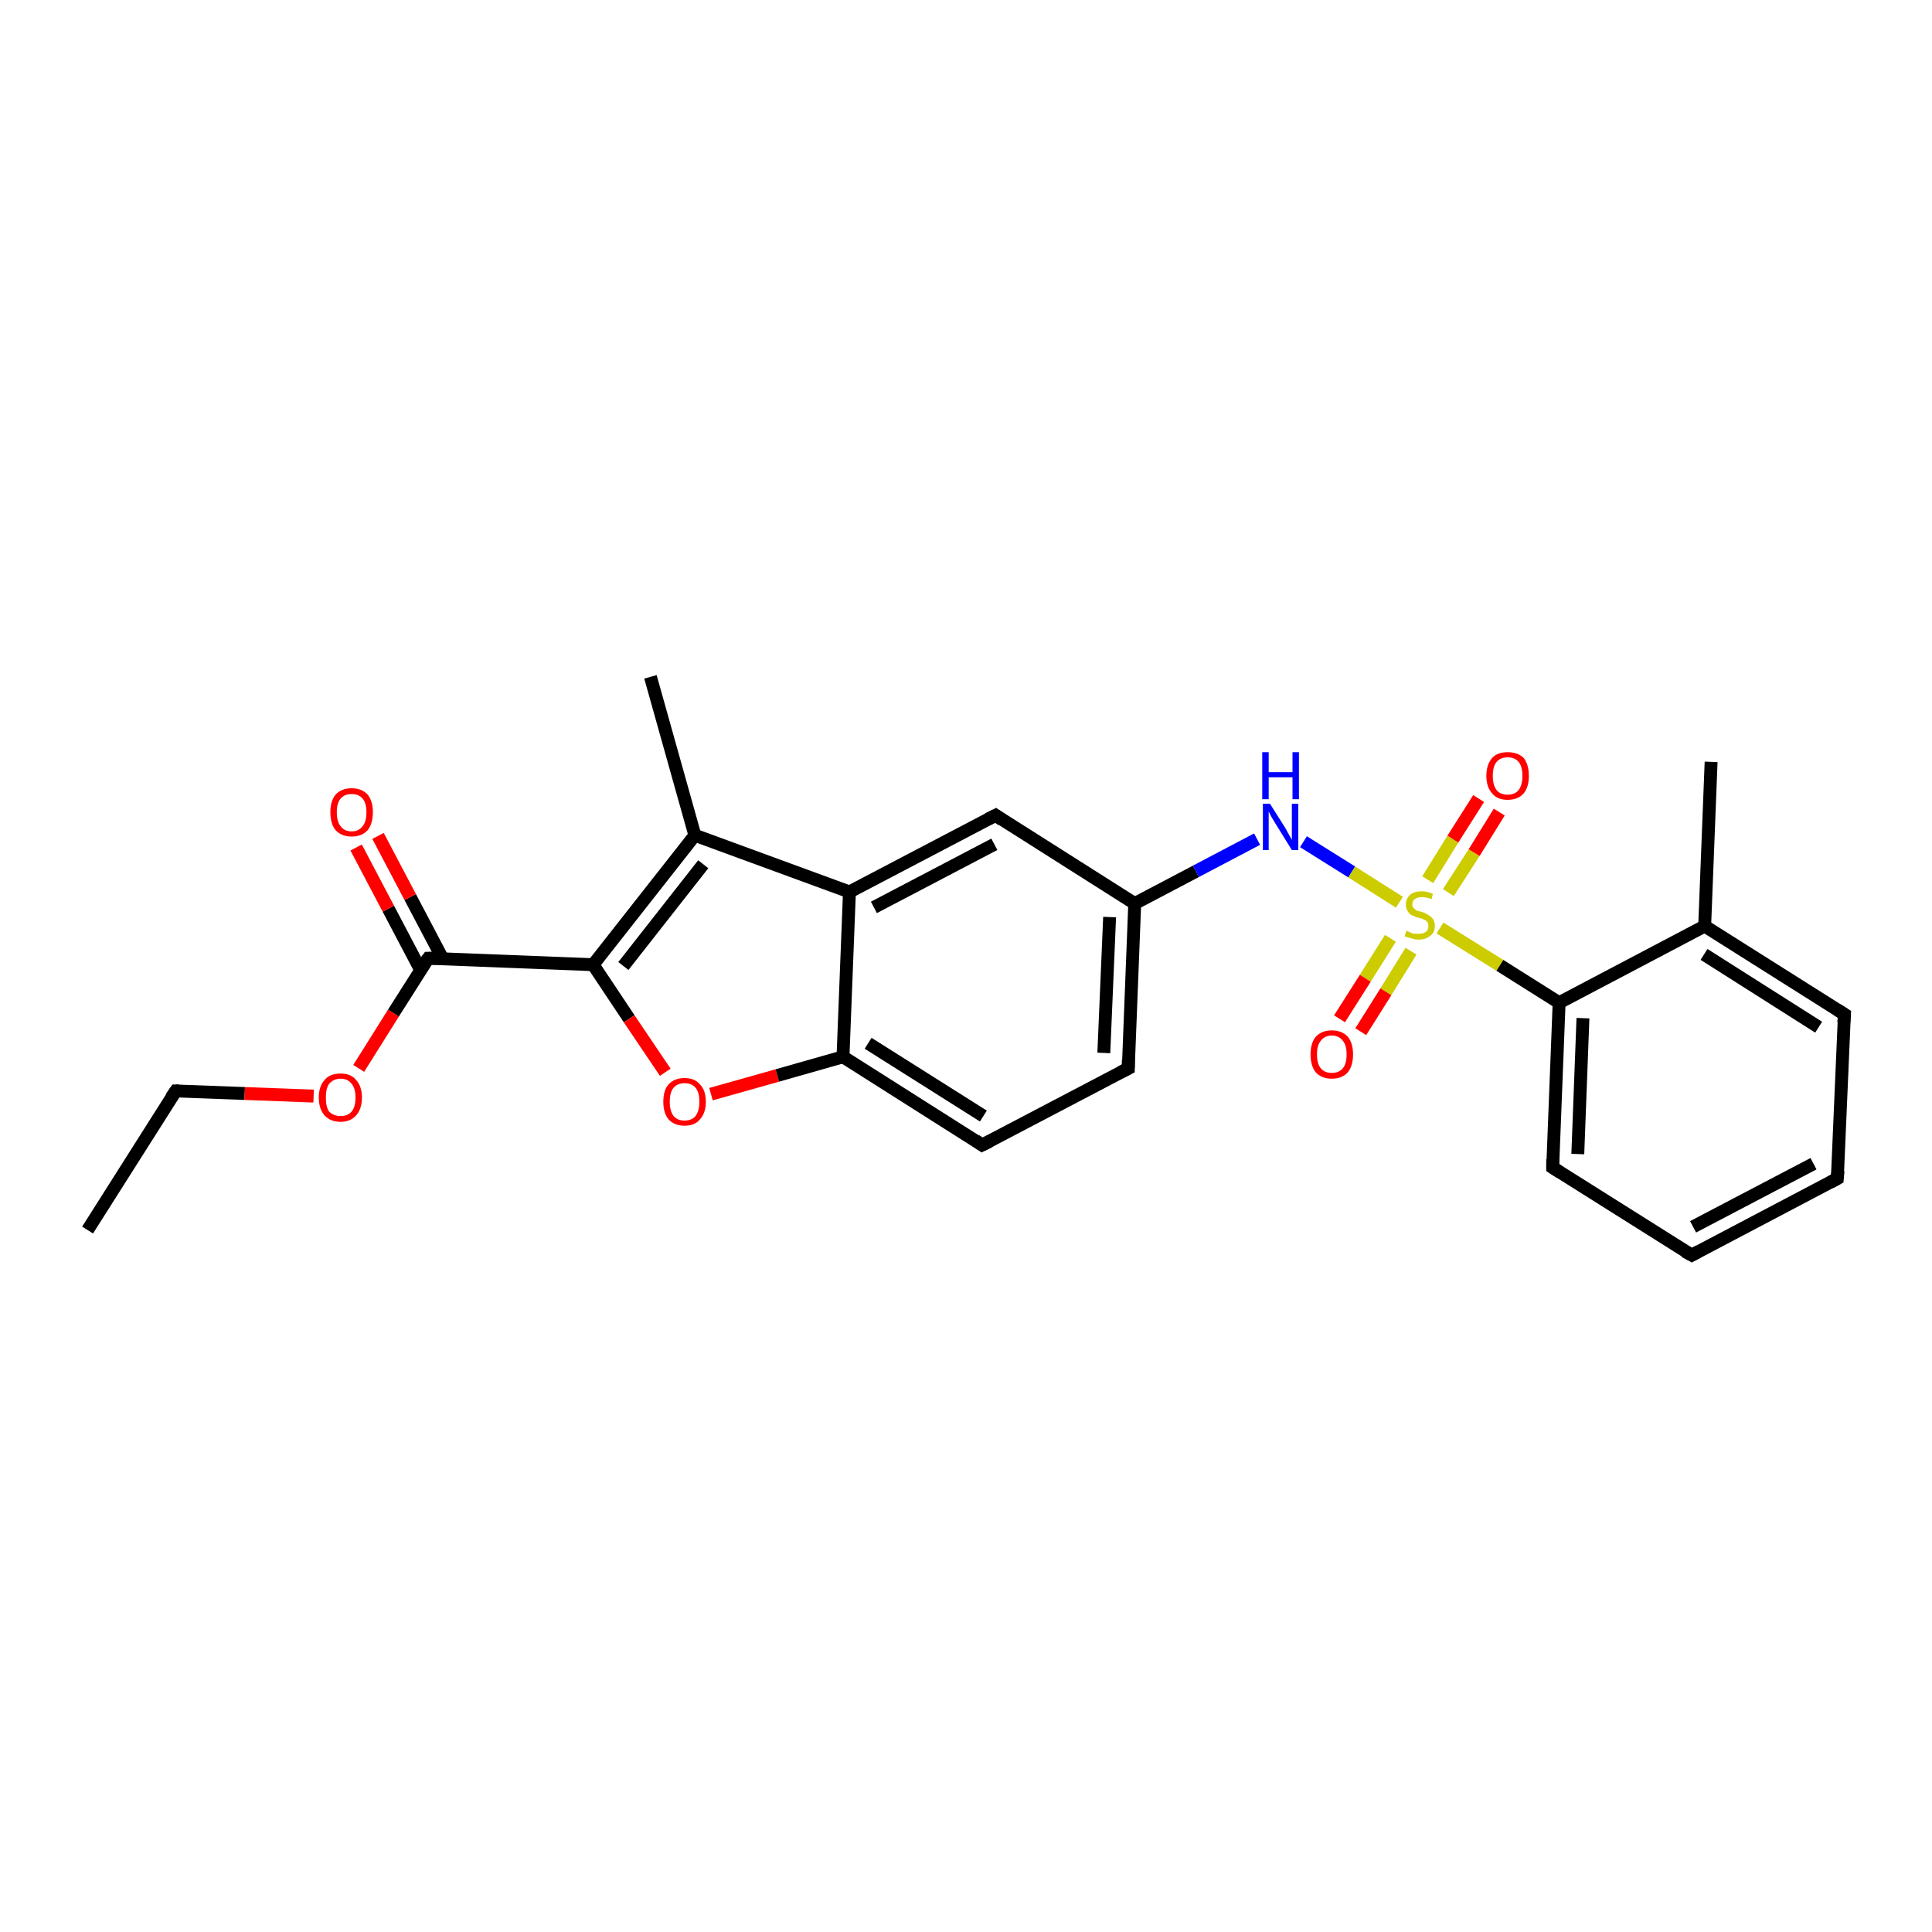 <?xml version='1.0' encoding='iso-8859-1'?>
<svg version='1.1' baseProfile='full'
              xmlns='http://www.w3.org/2000/svg'
                      xmlns:rdkit='http://www.rdkit.org/xml'
                      xmlns:xlink='http://www.w3.org/1999/xlink'
                  xml:space='preserve'
width='300px' height='300px' viewBox='0 0 300 300'>
<!-- END OF HEADER -->
<rect style='opacity:1.0;fill:#FFFFFF;stroke:none' width='300.0' height='300.0' x='0.0' y='0.0'> </rect>
<path class='bond-0 atom-0 atom-1' d='M 13.6,191.0 L 27.3,169.4' style='fill:none;fill-rule:evenodd;stroke:#000000;stroke-width:2.0px;stroke-linecap:butt;stroke-linejoin:miter;stroke-opacity:1' />
<path class='bond-1 atom-1 atom-2' d='M 27.3,169.4 L 38.0,169.8' style='fill:none;fill-rule:evenodd;stroke:#000000;stroke-width:2.0px;stroke-linecap:butt;stroke-linejoin:miter;stroke-opacity:1' />
<path class='bond-1 atom-1 atom-2' d='M 38.0,169.8 L 48.7,170.2' style='fill:none;fill-rule:evenodd;stroke:#FF0000;stroke-width:2.0px;stroke-linecap:butt;stroke-linejoin:miter;stroke-opacity:1' />
<path class='bond-2 atom-2 atom-3' d='M 55.7,165.9 L 61.1,157.3' style='fill:none;fill-rule:evenodd;stroke:#FF0000;stroke-width:2.0px;stroke-linecap:butt;stroke-linejoin:miter;stroke-opacity:1' />
<path class='bond-2 atom-2 atom-3' d='M 61.1,157.3 L 66.5,148.8' style='fill:none;fill-rule:evenodd;stroke:#000000;stroke-width:2.0px;stroke-linecap:butt;stroke-linejoin:miter;stroke-opacity:1' />
<path class='bond-3 atom-3 atom-4' d='M 68.7,148.8 L 63.7,139.3' style='fill:none;fill-rule:evenodd;stroke:#000000;stroke-width:2.0px;stroke-linecap:butt;stroke-linejoin:miter;stroke-opacity:1' />
<path class='bond-3 atom-3 atom-4' d='M 63.7,139.3 L 58.7,129.8' style='fill:none;fill-rule:evenodd;stroke:#FF0000;stroke-width:2.0px;stroke-linecap:butt;stroke-linejoin:miter;stroke-opacity:1' />
<path class='bond-3 atom-3 atom-4' d='M 65.3,150.6 L 60.3,141.1' style='fill:none;fill-rule:evenodd;stroke:#000000;stroke-width:2.0px;stroke-linecap:butt;stroke-linejoin:miter;stroke-opacity:1' />
<path class='bond-3 atom-3 atom-4' d='M 60.3,141.1 L 55.3,131.6' style='fill:none;fill-rule:evenodd;stroke:#FF0000;stroke-width:2.0px;stroke-linecap:butt;stroke-linejoin:miter;stroke-opacity:1' />
<path class='bond-4 atom-3 atom-5' d='M 66.5,148.8 L 92.1,149.8' style='fill:none;fill-rule:evenodd;stroke:#000000;stroke-width:2.0px;stroke-linecap:butt;stroke-linejoin:miter;stroke-opacity:1' />
<path class='bond-5 atom-5 atom-6' d='M 92.1,149.8 L 97.7,158.2' style='fill:none;fill-rule:evenodd;stroke:#000000;stroke-width:2.0px;stroke-linecap:butt;stroke-linejoin:miter;stroke-opacity:1' />
<path class='bond-5 atom-5 atom-6' d='M 97.7,158.2 L 103.3,166.5' style='fill:none;fill-rule:evenodd;stroke:#FF0000;stroke-width:2.0px;stroke-linecap:butt;stroke-linejoin:miter;stroke-opacity:1' />
<path class='bond-6 atom-6 atom-7' d='M 110.4,169.9 L 120.7,167.0' style='fill:none;fill-rule:evenodd;stroke:#FF0000;stroke-width:2.0px;stroke-linecap:butt;stroke-linejoin:miter;stroke-opacity:1' />
<path class='bond-6 atom-6 atom-7' d='M 120.7,167.0 L 130.9,164.1' style='fill:none;fill-rule:evenodd;stroke:#000000;stroke-width:2.0px;stroke-linecap:butt;stroke-linejoin:miter;stroke-opacity:1' />
<path class='bond-7 atom-7 atom-8' d='M 130.9,164.1 L 152.5,177.8' style='fill:none;fill-rule:evenodd;stroke:#000000;stroke-width:2.0px;stroke-linecap:butt;stroke-linejoin:miter;stroke-opacity:1' />
<path class='bond-7 atom-7 atom-8' d='M 134.8,162.0 L 152.7,173.3' style='fill:none;fill-rule:evenodd;stroke:#000000;stroke-width:2.0px;stroke-linecap:butt;stroke-linejoin:miter;stroke-opacity:1' />
<path class='bond-8 atom-8 atom-9' d='M 152.5,177.8 L 175.2,165.9' style='fill:none;fill-rule:evenodd;stroke:#000000;stroke-width:2.0px;stroke-linecap:butt;stroke-linejoin:miter;stroke-opacity:1' />
<path class='bond-9 atom-9 atom-10' d='M 175.2,165.9 L 176.2,140.3' style='fill:none;fill-rule:evenodd;stroke:#000000;stroke-width:2.0px;stroke-linecap:butt;stroke-linejoin:miter;stroke-opacity:1' />
<path class='bond-9 atom-9 atom-10' d='M 171.4,163.5 L 172.3,142.4' style='fill:none;fill-rule:evenodd;stroke:#000000;stroke-width:2.0px;stroke-linecap:butt;stroke-linejoin:miter;stroke-opacity:1' />
<path class='bond-10 atom-10 atom-11' d='M 176.2,140.3 L 185.7,135.3' style='fill:none;fill-rule:evenodd;stroke:#000000;stroke-width:2.0px;stroke-linecap:butt;stroke-linejoin:miter;stroke-opacity:1' />
<path class='bond-10 atom-10 atom-11' d='M 185.7,135.3 L 195.2,130.3' style='fill:none;fill-rule:evenodd;stroke:#0000FF;stroke-width:2.0px;stroke-linecap:butt;stroke-linejoin:miter;stroke-opacity:1' />
<path class='bond-11 atom-11 atom-12' d='M 202.4,130.7 L 209.9,135.4' style='fill:none;fill-rule:evenodd;stroke:#0000FF;stroke-width:2.0px;stroke-linecap:butt;stroke-linejoin:miter;stroke-opacity:1' />
<path class='bond-11 atom-11 atom-12' d='M 209.9,135.4 L 217.3,140.1' style='fill:none;fill-rule:evenodd;stroke:#CCCC00;stroke-width:2.0px;stroke-linecap:butt;stroke-linejoin:miter;stroke-opacity:1' />
<path class='bond-12 atom-12 atom-13' d='M 215.9,145.7 L 212.0,151.9' style='fill:none;fill-rule:evenodd;stroke:#CCCC00;stroke-width:2.0px;stroke-linecap:butt;stroke-linejoin:miter;stroke-opacity:1' />
<path class='bond-12 atom-12 atom-13' d='M 212.0,151.9 L 208.0,158.2' style='fill:none;fill-rule:evenodd;stroke:#FF0000;stroke-width:2.0px;stroke-linecap:butt;stroke-linejoin:miter;stroke-opacity:1' />
<path class='bond-12 atom-12 atom-13' d='M 219.1,147.7 L 215.2,154.0' style='fill:none;fill-rule:evenodd;stroke:#CCCC00;stroke-width:2.0px;stroke-linecap:butt;stroke-linejoin:miter;stroke-opacity:1' />
<path class='bond-12 atom-12 atom-13' d='M 215.2,154.0 L 211.3,160.2' style='fill:none;fill-rule:evenodd;stroke:#FF0000;stroke-width:2.0px;stroke-linecap:butt;stroke-linejoin:miter;stroke-opacity:1' />
<path class='bond-13 atom-12 atom-14' d='M 224.9,138.6 L 228.9,132.4' style='fill:none;fill-rule:evenodd;stroke:#CCCC00;stroke-width:2.0px;stroke-linecap:butt;stroke-linejoin:miter;stroke-opacity:1' />
<path class='bond-13 atom-12 atom-14' d='M 228.9,132.4 L 232.8,126.1' style='fill:none;fill-rule:evenodd;stroke:#FF0000;stroke-width:2.0px;stroke-linecap:butt;stroke-linejoin:miter;stroke-opacity:1' />
<path class='bond-13 atom-12 atom-14' d='M 221.7,136.6 L 225.6,130.3' style='fill:none;fill-rule:evenodd;stroke:#CCCC00;stroke-width:2.0px;stroke-linecap:butt;stroke-linejoin:miter;stroke-opacity:1' />
<path class='bond-13 atom-12 atom-14' d='M 225.6,130.3 L 229.6,124.0' style='fill:none;fill-rule:evenodd;stroke:#FF0000;stroke-width:2.0px;stroke-linecap:butt;stroke-linejoin:miter;stroke-opacity:1' />
<path class='bond-14 atom-12 atom-15' d='M 223.6,144.1 L 232.9,149.9' style='fill:none;fill-rule:evenodd;stroke:#CCCC00;stroke-width:2.0px;stroke-linecap:butt;stroke-linejoin:miter;stroke-opacity:1' />
<path class='bond-14 atom-12 atom-15' d='M 232.9,149.9 L 242.1,155.7' style='fill:none;fill-rule:evenodd;stroke:#000000;stroke-width:2.0px;stroke-linecap:butt;stroke-linejoin:miter;stroke-opacity:1' />
<path class='bond-15 atom-15 atom-16' d='M 242.1,155.7 L 241.1,181.3' style='fill:none;fill-rule:evenodd;stroke:#000000;stroke-width:2.0px;stroke-linecap:butt;stroke-linejoin:miter;stroke-opacity:1' />
<path class='bond-15 atom-15 atom-16' d='M 245.8,158.1 L 245.0,179.2' style='fill:none;fill-rule:evenodd;stroke:#000000;stroke-width:2.0px;stroke-linecap:butt;stroke-linejoin:miter;stroke-opacity:1' />
<path class='bond-16 atom-16 atom-17' d='M 241.1,181.3 L 262.7,194.9' style='fill:none;fill-rule:evenodd;stroke:#000000;stroke-width:2.0px;stroke-linecap:butt;stroke-linejoin:miter;stroke-opacity:1' />
<path class='bond-17 atom-17 atom-18' d='M 262.7,194.9 L 285.3,183.0' style='fill:none;fill-rule:evenodd;stroke:#000000;stroke-width:2.0px;stroke-linecap:butt;stroke-linejoin:miter;stroke-opacity:1' />
<path class='bond-17 atom-17 atom-18' d='M 262.9,190.5 L 281.6,180.7' style='fill:none;fill-rule:evenodd;stroke:#000000;stroke-width:2.0px;stroke-linecap:butt;stroke-linejoin:miter;stroke-opacity:1' />
<path class='bond-18 atom-18 atom-19' d='M 285.3,183.0 L 286.4,157.5' style='fill:none;fill-rule:evenodd;stroke:#000000;stroke-width:2.0px;stroke-linecap:butt;stroke-linejoin:miter;stroke-opacity:1' />
<path class='bond-19 atom-19 atom-20' d='M 286.4,157.5 L 264.7,143.8' style='fill:none;fill-rule:evenodd;stroke:#000000;stroke-width:2.0px;stroke-linecap:butt;stroke-linejoin:miter;stroke-opacity:1' />
<path class='bond-19 atom-19 atom-20' d='M 282.4,159.5 L 264.6,148.2' style='fill:none;fill-rule:evenodd;stroke:#000000;stroke-width:2.0px;stroke-linecap:butt;stroke-linejoin:miter;stroke-opacity:1' />
<path class='bond-20 atom-20 atom-21' d='M 264.7,143.8 L 265.7,118.3' style='fill:none;fill-rule:evenodd;stroke:#000000;stroke-width:2.0px;stroke-linecap:butt;stroke-linejoin:miter;stroke-opacity:1' />
<path class='bond-21 atom-10 atom-22' d='M 176.2,140.3 L 154.6,126.6' style='fill:none;fill-rule:evenodd;stroke:#000000;stroke-width:2.0px;stroke-linecap:butt;stroke-linejoin:miter;stroke-opacity:1' />
<path class='bond-22 atom-22 atom-23' d='M 154.6,126.6 L 131.9,138.5' style='fill:none;fill-rule:evenodd;stroke:#000000;stroke-width:2.0px;stroke-linecap:butt;stroke-linejoin:miter;stroke-opacity:1' />
<path class='bond-22 atom-22 atom-23' d='M 154.4,131.1 L 135.7,140.9' style='fill:none;fill-rule:evenodd;stroke:#000000;stroke-width:2.0px;stroke-linecap:butt;stroke-linejoin:miter;stroke-opacity:1' />
<path class='bond-23 atom-23 atom-24' d='M 131.9,138.5 L 107.9,129.7' style='fill:none;fill-rule:evenodd;stroke:#000000;stroke-width:2.0px;stroke-linecap:butt;stroke-linejoin:miter;stroke-opacity:1' />
<path class='bond-24 atom-24 atom-25' d='M 107.9,129.7 L 101.0,105.1' style='fill:none;fill-rule:evenodd;stroke:#000000;stroke-width:2.0px;stroke-linecap:butt;stroke-linejoin:miter;stroke-opacity:1' />
<path class='bond-25 atom-24 atom-5' d='M 107.9,129.7 L 92.1,149.8' style='fill:none;fill-rule:evenodd;stroke:#000000;stroke-width:2.0px;stroke-linecap:butt;stroke-linejoin:miter;stroke-opacity:1' />
<path class='bond-25 atom-24 atom-5' d='M 109.2,134.2 L 96.8,150.0' style='fill:none;fill-rule:evenodd;stroke:#000000;stroke-width:2.0px;stroke-linecap:butt;stroke-linejoin:miter;stroke-opacity:1' />
<path class='bond-26 atom-23 atom-7' d='M 131.9,138.5 L 130.9,164.1' style='fill:none;fill-rule:evenodd;stroke:#000000;stroke-width:2.0px;stroke-linecap:butt;stroke-linejoin:miter;stroke-opacity:1' />
<path class='bond-27 atom-20 atom-15' d='M 264.7,143.8 L 242.1,155.7' style='fill:none;fill-rule:evenodd;stroke:#000000;stroke-width:2.0px;stroke-linecap:butt;stroke-linejoin:miter;stroke-opacity:1' />
<path d='M 26.6,170.4 L 27.3,169.4 L 27.8,169.4' style='fill:none;stroke:#000000;stroke-width:2.0px;stroke-linecap:butt;stroke-linejoin:miter;stroke-opacity:1;' />
<path d='M 66.2,149.2 L 66.5,148.8 L 67.8,148.8' style='fill:none;stroke:#000000;stroke-width:2.0px;stroke-linecap:butt;stroke-linejoin:miter;stroke-opacity:1;' />
<path d='M 151.5,177.1 L 152.5,177.8 L 153.7,177.2' style='fill:none;stroke:#000000;stroke-width:2.0px;stroke-linecap:butt;stroke-linejoin:miter;stroke-opacity:1;' />
<path d='M 174.0,166.5 L 175.2,165.9 L 175.2,164.6' style='fill:none;stroke:#000000;stroke-width:2.0px;stroke-linecap:butt;stroke-linejoin:miter;stroke-opacity:1;' />
<path d='M 241.1,180.0 L 241.1,181.3 L 242.2,182.0' style='fill:none;stroke:#000000;stroke-width:2.0px;stroke-linecap:butt;stroke-linejoin:miter;stroke-opacity:1;' />
<path d='M 261.6,194.3 L 262.7,194.9 L 263.8,194.3' style='fill:none;stroke:#000000;stroke-width:2.0px;stroke-linecap:butt;stroke-linejoin:miter;stroke-opacity:1;' />
<path d='M 284.2,183.6 L 285.3,183.0 L 285.4,181.8' style='fill:none;stroke:#000000;stroke-width:2.0px;stroke-linecap:butt;stroke-linejoin:miter;stroke-opacity:1;' />
<path d='M 286.3,158.8 L 286.4,157.5 L 285.3,156.8' style='fill:none;stroke:#000000;stroke-width:2.0px;stroke-linecap:butt;stroke-linejoin:miter;stroke-opacity:1;' />
<path d='M 155.6,127.3 L 154.6,126.6 L 153.4,127.2' style='fill:none;stroke:#000000;stroke-width:2.0px;stroke-linecap:butt;stroke-linejoin:miter;stroke-opacity:1;' />
<path class='atom-2' d='M 49.5 170.4
Q 49.5 168.7, 50.4 167.7
Q 51.2 166.7, 52.9 166.7
Q 54.5 166.7, 55.3 167.7
Q 56.2 168.7, 56.2 170.4
Q 56.2 172.2, 55.3 173.2
Q 54.4 174.2, 52.9 174.2
Q 51.3 174.2, 50.4 173.2
Q 49.5 172.2, 49.5 170.4
M 52.9 173.3
Q 54.0 173.3, 54.6 172.6
Q 55.2 171.9, 55.2 170.4
Q 55.2 169.0, 54.6 168.3
Q 54.0 167.5, 52.9 167.5
Q 51.8 167.5, 51.1 168.3
Q 50.6 169.0, 50.6 170.4
Q 50.6 171.9, 51.1 172.6
Q 51.8 173.3, 52.9 173.3
' fill='#FF0000'/>
<path class='atom-4' d='M 51.3 126.1
Q 51.3 124.4, 52.1 123.4
Q 53.0 122.4, 54.6 122.4
Q 56.2 122.4, 57.1 123.4
Q 57.9 124.4, 57.9 126.1
Q 57.9 127.9, 57.1 128.9
Q 56.2 129.9, 54.6 129.9
Q 53.0 129.9, 52.1 128.9
Q 51.3 127.9, 51.3 126.1
M 54.6 129.1
Q 55.7 129.1, 56.3 128.3
Q 56.9 127.6, 56.9 126.1
Q 56.9 124.7, 56.3 124.0
Q 55.7 123.3, 54.6 123.3
Q 53.5 123.3, 52.9 124.0
Q 52.3 124.7, 52.3 126.1
Q 52.3 127.6, 52.9 128.3
Q 53.5 129.1, 54.6 129.1
' fill='#FF0000'/>
<path class='atom-6' d='M 103.0 171.1
Q 103.0 169.3, 103.8 168.4
Q 104.7 167.4, 106.3 167.4
Q 107.9 167.4, 108.7 168.4
Q 109.6 169.3, 109.6 171.1
Q 109.6 172.8, 108.7 173.8
Q 107.9 174.8, 106.3 174.8
Q 104.7 174.8, 103.8 173.8
Q 103.0 172.8, 103.0 171.1
M 106.3 174.0
Q 107.4 174.0, 108.0 173.3
Q 108.6 172.5, 108.6 171.1
Q 108.6 169.6, 108.0 168.9
Q 107.4 168.2, 106.3 168.2
Q 105.2 168.2, 104.6 168.9
Q 104.0 169.6, 104.0 171.1
Q 104.0 172.5, 104.6 173.3
Q 105.2 174.0, 106.3 174.0
' fill='#FF0000'/>
<path class='atom-11' d='M 197.2 124.8
L 199.6 128.6
Q 199.8 129.0, 200.2 129.7
Q 200.6 130.4, 200.6 130.4
L 200.6 124.8
L 201.6 124.8
L 201.6 132.0
L 200.6 132.0
L 198.0 127.8
Q 197.7 127.3, 197.4 126.8
Q 197.1 126.2, 197.0 126.0
L 197.0 132.0
L 196.1 132.0
L 196.1 124.8
L 197.2 124.8
' fill='#0000FF'/>
<path class='atom-11' d='M 196.0 116.8
L 197.0 116.8
L 197.0 119.9
L 200.7 119.9
L 200.7 116.8
L 201.7 116.8
L 201.7 124.1
L 200.7 124.1
L 200.7 120.7
L 197.0 120.7
L 197.0 124.1
L 196.0 124.1
L 196.0 116.8
' fill='#0000FF'/>
<path class='atom-12' d='M 218.4 144.5
Q 218.5 144.6, 218.8 144.7
Q 219.2 144.9, 219.5 145.0
Q 219.9 145.0, 220.3 145.0
Q 221.0 145.0, 221.4 144.7
Q 221.8 144.4, 221.8 143.8
Q 221.8 143.4, 221.6 143.1
Q 221.4 142.9, 221.1 142.8
Q 220.8 142.6, 220.2 142.5
Q 219.6 142.3, 219.2 142.1
Q 218.8 141.9, 218.6 141.5
Q 218.3 141.1, 218.3 140.5
Q 218.3 139.6, 218.9 139.0
Q 219.5 138.4, 220.8 138.4
Q 221.6 138.4, 222.5 138.8
L 222.3 139.6
Q 221.4 139.3, 220.8 139.3
Q 220.1 139.3, 219.7 139.6
Q 219.3 139.9, 219.3 140.4
Q 219.3 140.8, 219.5 141.0
Q 219.7 141.2, 220.0 141.4
Q 220.3 141.5, 220.8 141.6
Q 221.4 141.8, 221.8 142.1
Q 222.2 142.3, 222.5 142.7
Q 222.8 143.1, 222.8 143.8
Q 222.8 144.8, 222.1 145.3
Q 221.4 145.9, 220.3 145.9
Q 219.7 145.9, 219.2 145.7
Q 218.7 145.6, 218.1 145.4
L 218.4 144.5
' fill='#CCCC00'/>
<path class='atom-13' d='M 203.5 163.7
Q 203.5 162.0, 204.3 161.0
Q 205.2 160.0, 206.8 160.0
Q 208.4 160.0, 209.3 161.0
Q 210.1 162.0, 210.1 163.7
Q 210.1 165.5, 209.3 166.5
Q 208.4 167.5, 206.8 167.5
Q 205.2 167.5, 204.3 166.5
Q 203.5 165.5, 203.5 163.7
M 206.8 166.6
Q 207.9 166.6, 208.5 165.9
Q 209.1 165.2, 209.1 163.7
Q 209.1 162.3, 208.5 161.6
Q 207.9 160.8, 206.8 160.8
Q 205.7 160.8, 205.1 161.6
Q 204.5 162.3, 204.5 163.7
Q 204.5 165.2, 205.1 165.9
Q 205.7 166.6, 206.8 166.6
' fill='#FF0000'/>
<path class='atom-14' d='M 230.8 120.5
Q 230.8 118.7, 231.7 117.7
Q 232.5 116.8, 234.1 116.8
Q 235.7 116.8, 236.6 117.7
Q 237.4 118.7, 237.4 120.5
Q 237.4 122.2, 236.6 123.2
Q 235.7 124.2, 234.1 124.2
Q 232.5 124.2, 231.7 123.2
Q 230.8 122.2, 230.8 120.5
M 234.1 123.4
Q 235.2 123.4, 235.8 122.7
Q 236.4 121.9, 236.4 120.5
Q 236.4 119.0, 235.8 118.3
Q 235.2 117.6, 234.1 117.6
Q 233.0 117.6, 232.4 118.3
Q 231.8 119.0, 231.8 120.5
Q 231.8 121.9, 232.4 122.7
Q 233.0 123.4, 234.1 123.4
' fill='#FF0000'/>
</svg>
